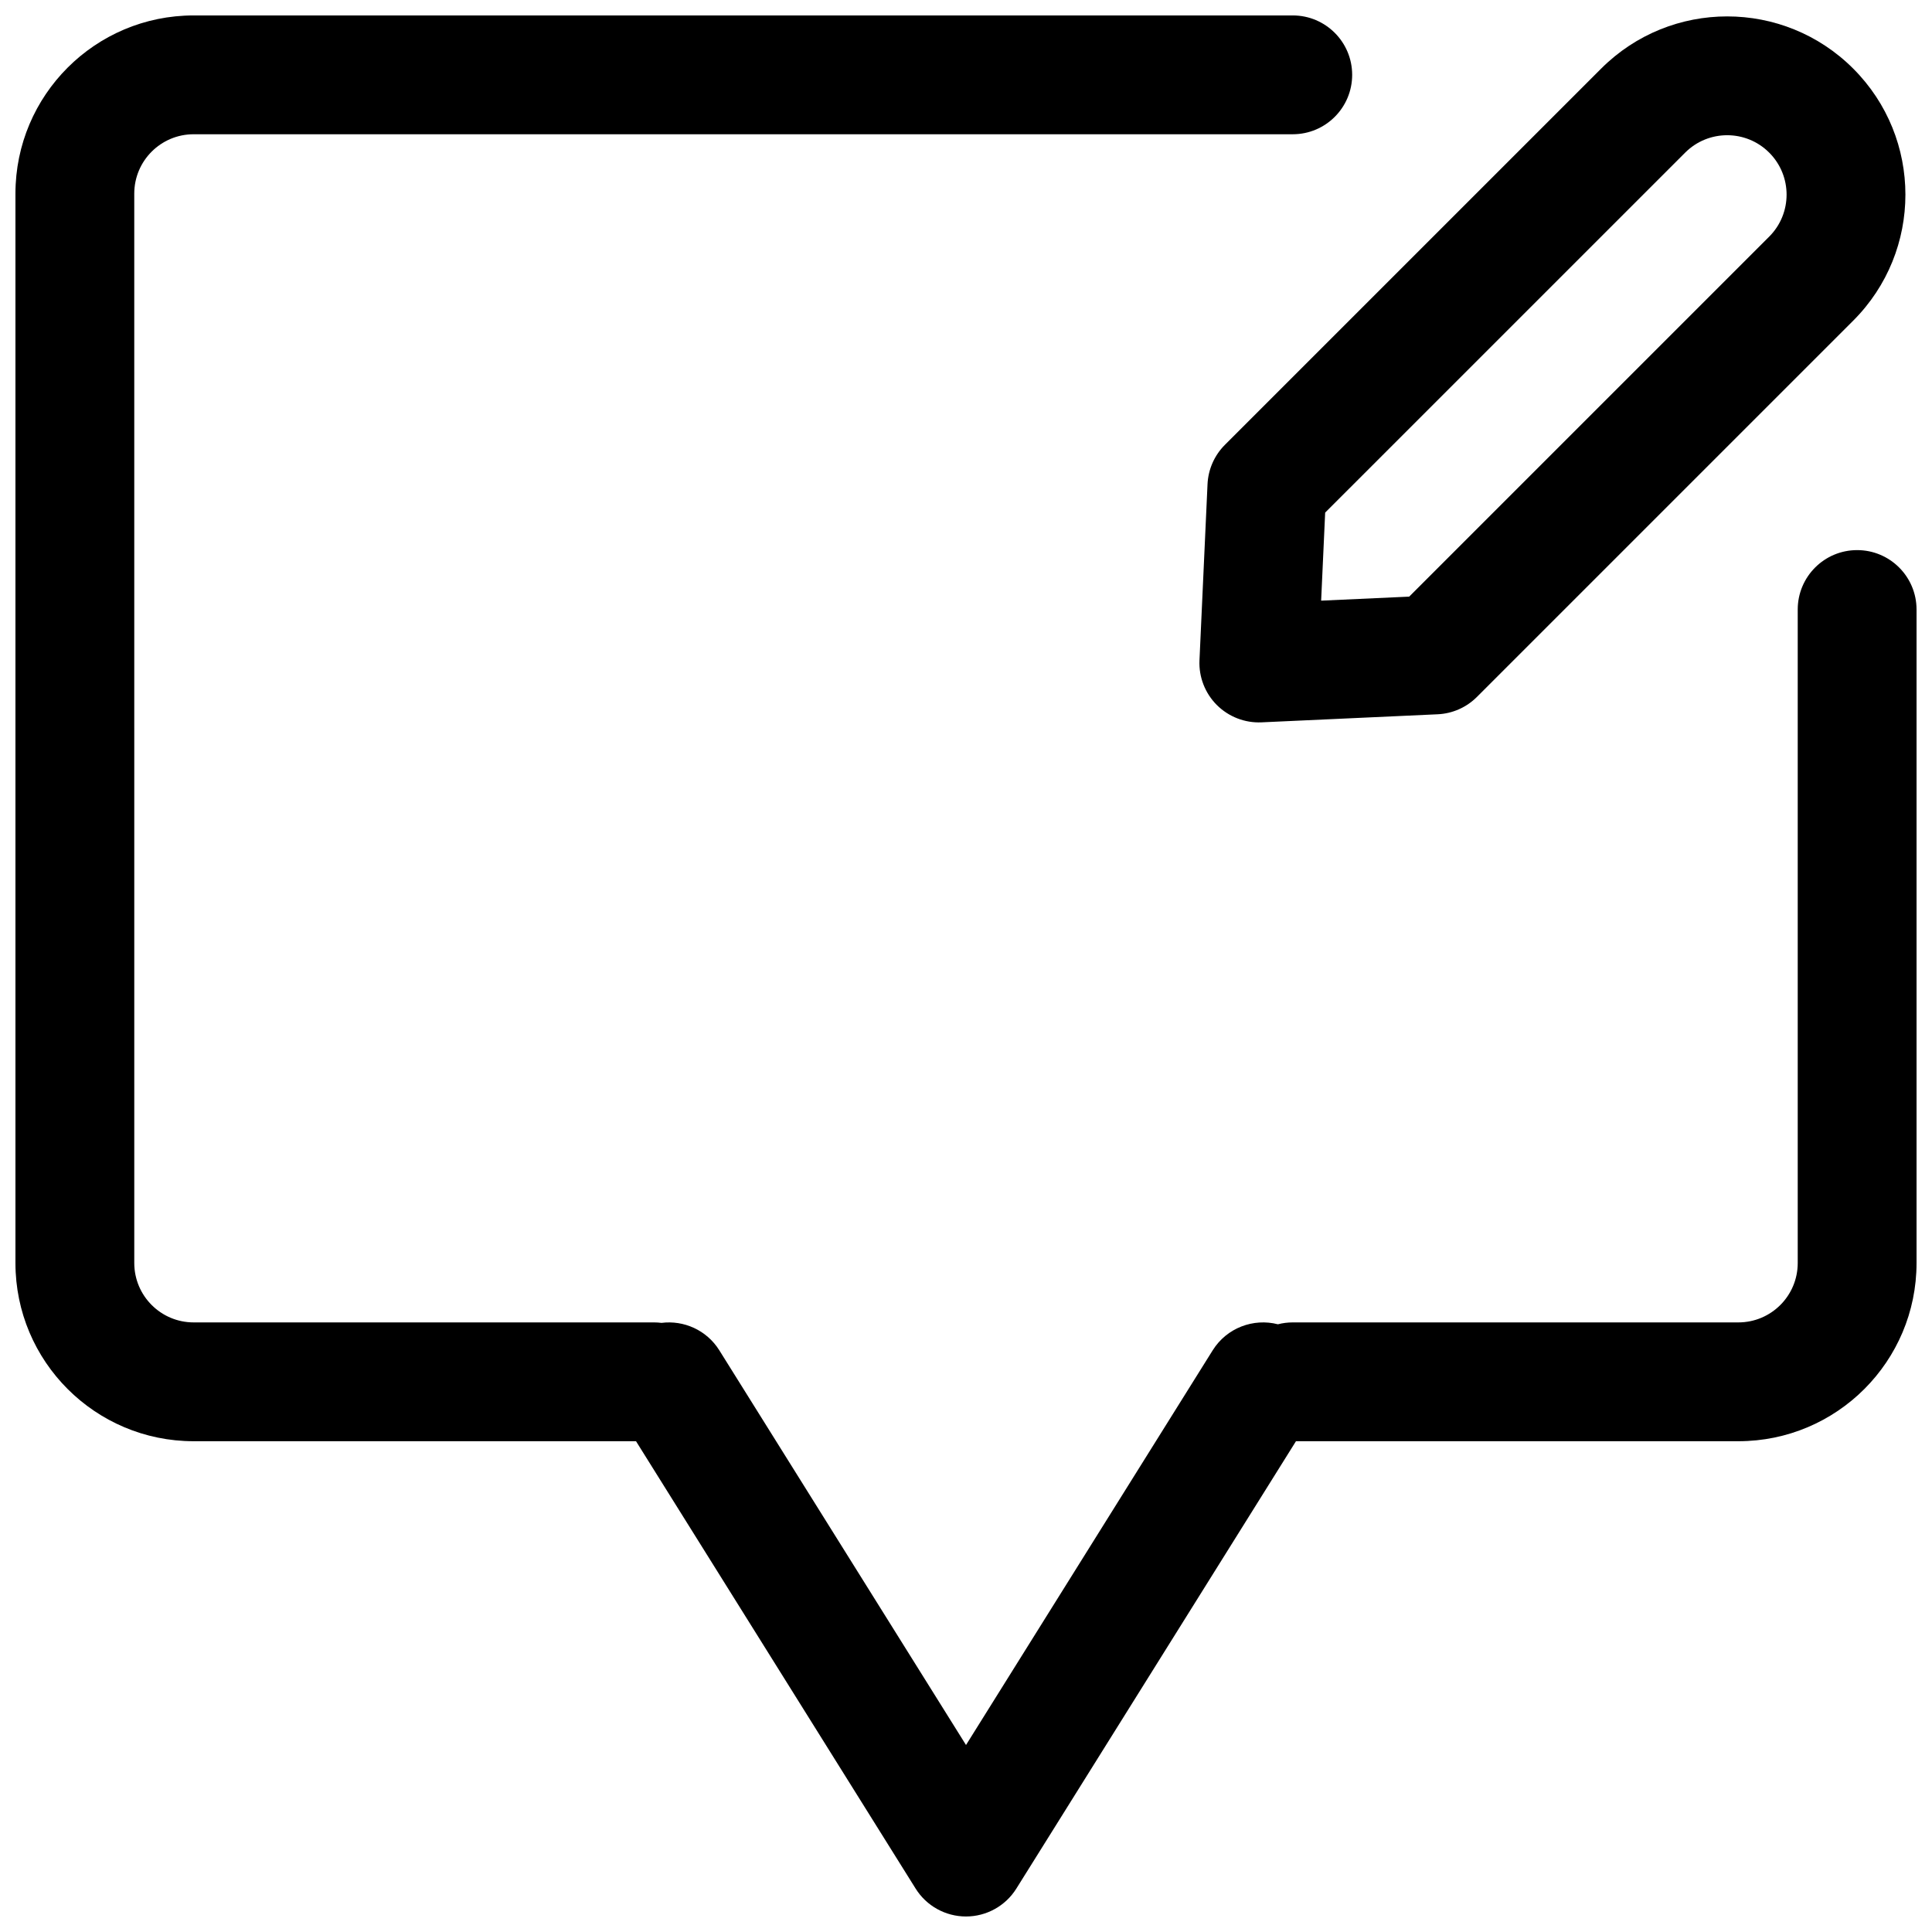 <?xml version="1.0" encoding="UTF-8"?>
<!-- Uploaded to: ICON Repo, www.iconrepo.com, Generator: ICON Repo Mixer Tools -->
<svg width="800px" height="800px" version="1.1" viewBox="144 144 512 512" xmlns="http://www.w3.org/2000/svg">
 <defs>
  <clipPath id="b">
   <path d="m148.09 148.09h503.81v503.81h-503.81z"/>
  </clipPath>
  <clipPath id="a">
   <path d="m461 148.09h188v187.91h-188z"/>
  </clipPath>
 </defs>
 <g>
  <g clip-path="url(#b)">
   <path d="m179.58 195.32c0-8.695 7.047-15.742 15.742-15.742h291.27c8.695 0 15.746-7.051 15.746-15.746 0-8.691-7.051-15.742-15.746-15.742h-291.27c-26.082 0-47.23 21.145-47.23 47.23v283.39c0 26.086 21.148 47.23 47.23 47.23h117.23l74.094 118.55c2.875 4.602 7.922 7.398 13.352 7.398 5.426 0 10.473-2.797 13.348-7.398l74.098-118.55h117.23c26.086 0 47.23-21.145 47.23-47.23v-173.18c0-8.695-7.047-15.746-15.742-15.746-8.695 0-15.746 7.051-15.746 15.746v173.18c0 8.695-7.047 15.742-15.742 15.742h-118.08c-1.359 0-2.676 0.172-3.934 0.496-6.477-1.672-13.555 0.934-17.289 6.906l-65.367 104.59-65.371-104.59c-3.359-5.375-9.426-8.023-15.328-7.277-0.641-0.082-1.297-0.125-1.957-0.125h-122.02c-8.695 0-15.742-7.047-15.742-15.742z"/>
  </g>
  <g clip-path="url(#a)">
   <path d="m635.12 162.18c-18.445-18.445-48.352-18.445-66.797 0l-99.723 99.719c-2.773 2.777-4.414 6.492-4.594 10.414l-2.133 46.664c-0.203 4.422 1.469 8.723 4.594 11.852 3.133 3.129 7.434 4.797 11.855 4.598l46.66-2.137c3.926-0.176 7.637-1.816 10.414-4.594l99.723-99.719c18.445-18.445 18.445-48.352 0-66.797zm-44.531 22.266c6.148-6.148 16.117-6.148 22.266 0 6.148 6.148 6.148 16.117 0 22.266l-95.406 95.402-23.332 1.066 1.066-23.332z" fill-rule="evenodd"/>
  </g>
 </g>
</svg>
